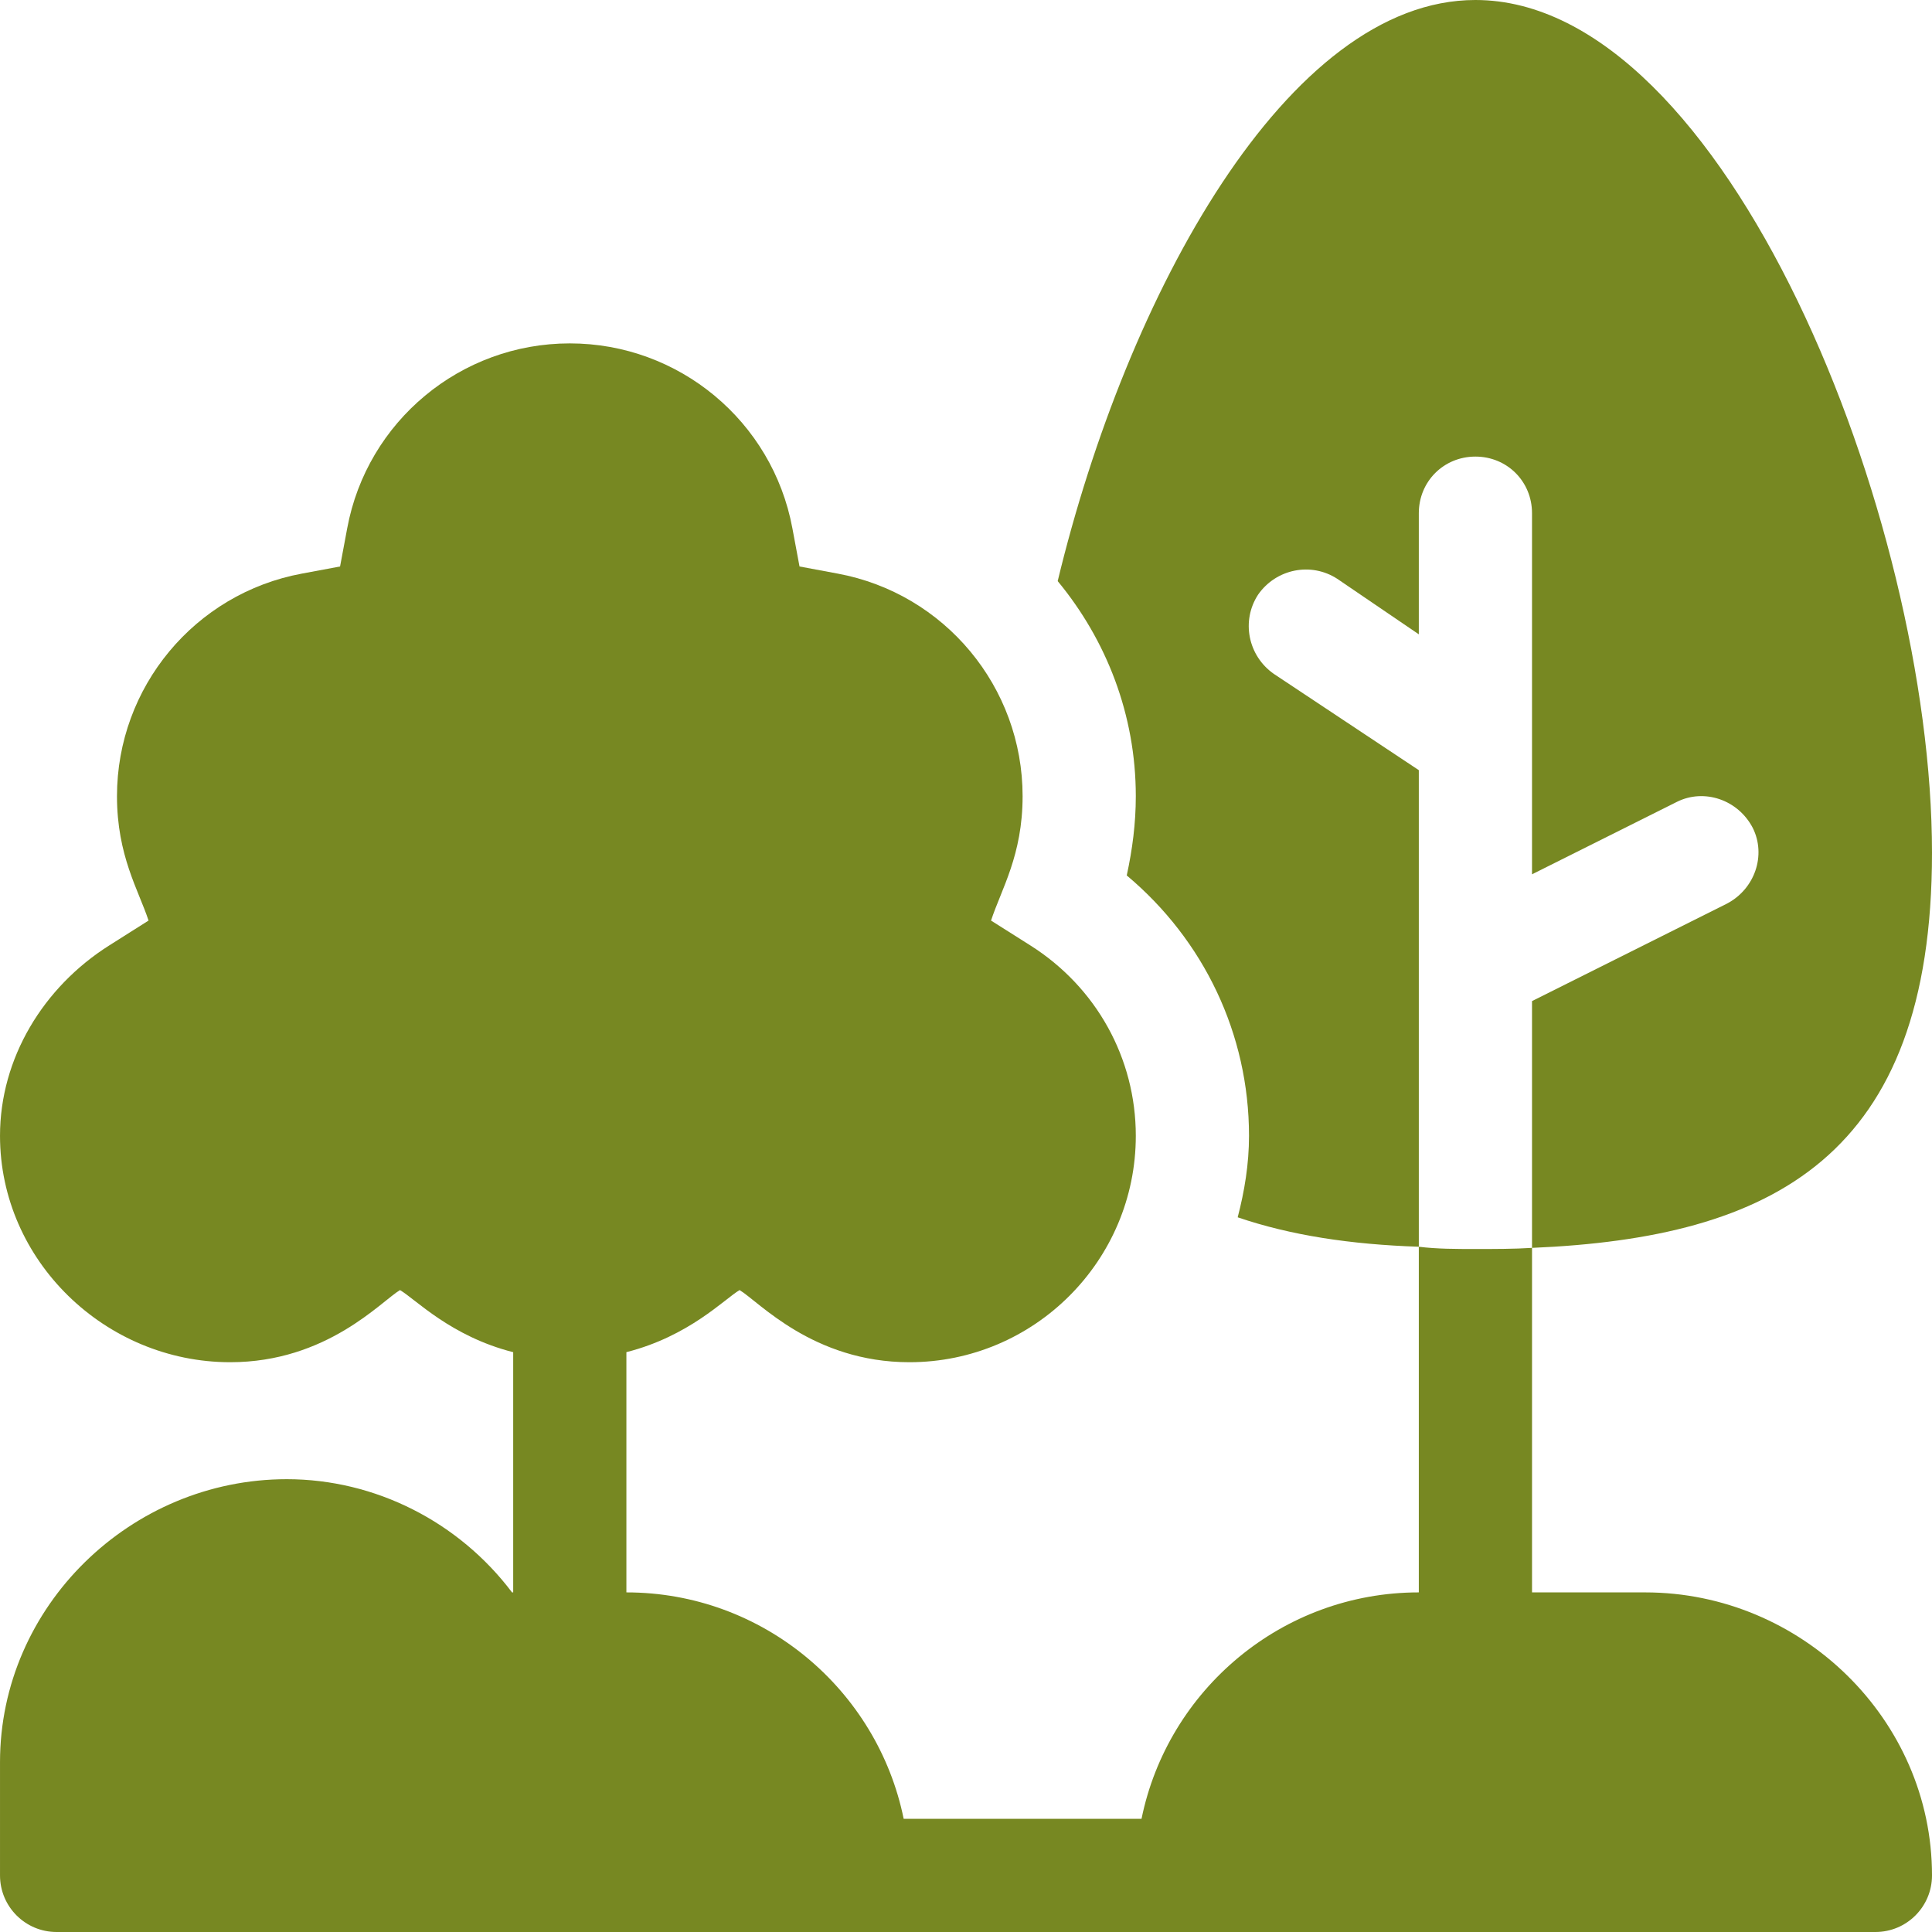 <svg xmlns="http://www.w3.org/2000/svg" id="Capa_1" height="512px" viewBox="0 0 512 512" width="512px" class=""><g><path d="m391 331c-5.099 0-10.201 0-15-.601v91.601c-36.216 0-66.513 25.809-73.482 60h-63.036c-6.969-34.191-37.266-60-73.482-60v-63.666c16.674-4.233 26.043-14.136 30-16.45 5.012 2.974 19.42 19.116 45 19.116 33.091 0 60-26.909 60-60 0-20.537-10.459-39.404-27.964-50.464l-10.4-6.577c2.738-8.366 8.364-17.316 8.364-32.959 0-28.901-20.61-53.716-48.999-58.989l-10.122-1.89-1.89-10.122c-5.273-28.389-30.088-48.999-58.989-48.999s-53.716 20.61-58.989 48.999l-1.89 10.122-10.122 1.89c-28.389 5.273-48.999 30.088-48.999 58.989 0 15.787 5.729 24.911 8.364 32.959l-10.4 6.577c-17.505 11.06-28.964 29.927-28.964 50.464 0 33.091 27.909 60 61 60 25.635 0 40.034-16.17 45-19.116 4.124 2.41 13.42 12.248 30 16.459v63.657h-.308c-14.092-18.691-36.24-30-59.692-30-41.353 0-76 33.647-76 75v30c0 8.291 6.709 15 15 15h482c8.291 0 15-6.709 15-15 0-41.353-34.647-75-76-75h-30v-91.3c-4.799.3-9.901.3-15 .3z" data-original="#000000" class="active-path" data-old_color="#000000" fill="#778822"></path><path d="m337.599 178.599c-6.899-4.799-8.699-14.099-4.199-21 4.799-6.899 14.099-8.699 21-4.199l21.6 14.7v-32.1c0-8.401 6.599-15 15-15s15 6.599 15 15v95.7l38.401-19.2c7.2-3.6 16.199-.599 20.099 6.901 3.6 7.2.599 16.199-6.901 20.099l-51.599 25.8v65.4c63.6-2.699 106-24 106-104.7 0-88.801-54.699-226-121-226-49.799 0-92.401 78.1-110.7 153.999 12.9 15.601 20.7 35.402 20.7 57.001 0 7.2-.901 14.099-2.401 21 20.4 17.1 32.401 41.999 32.401 69 0 7.5-1.199 14.7-2.999 21.599 14.099 4.801 30 7.202 47.999 7.8v-126.298z" data-original="#000000" class="active-path" data-old_color="#000000" fill="#778822"></path></g></svg>